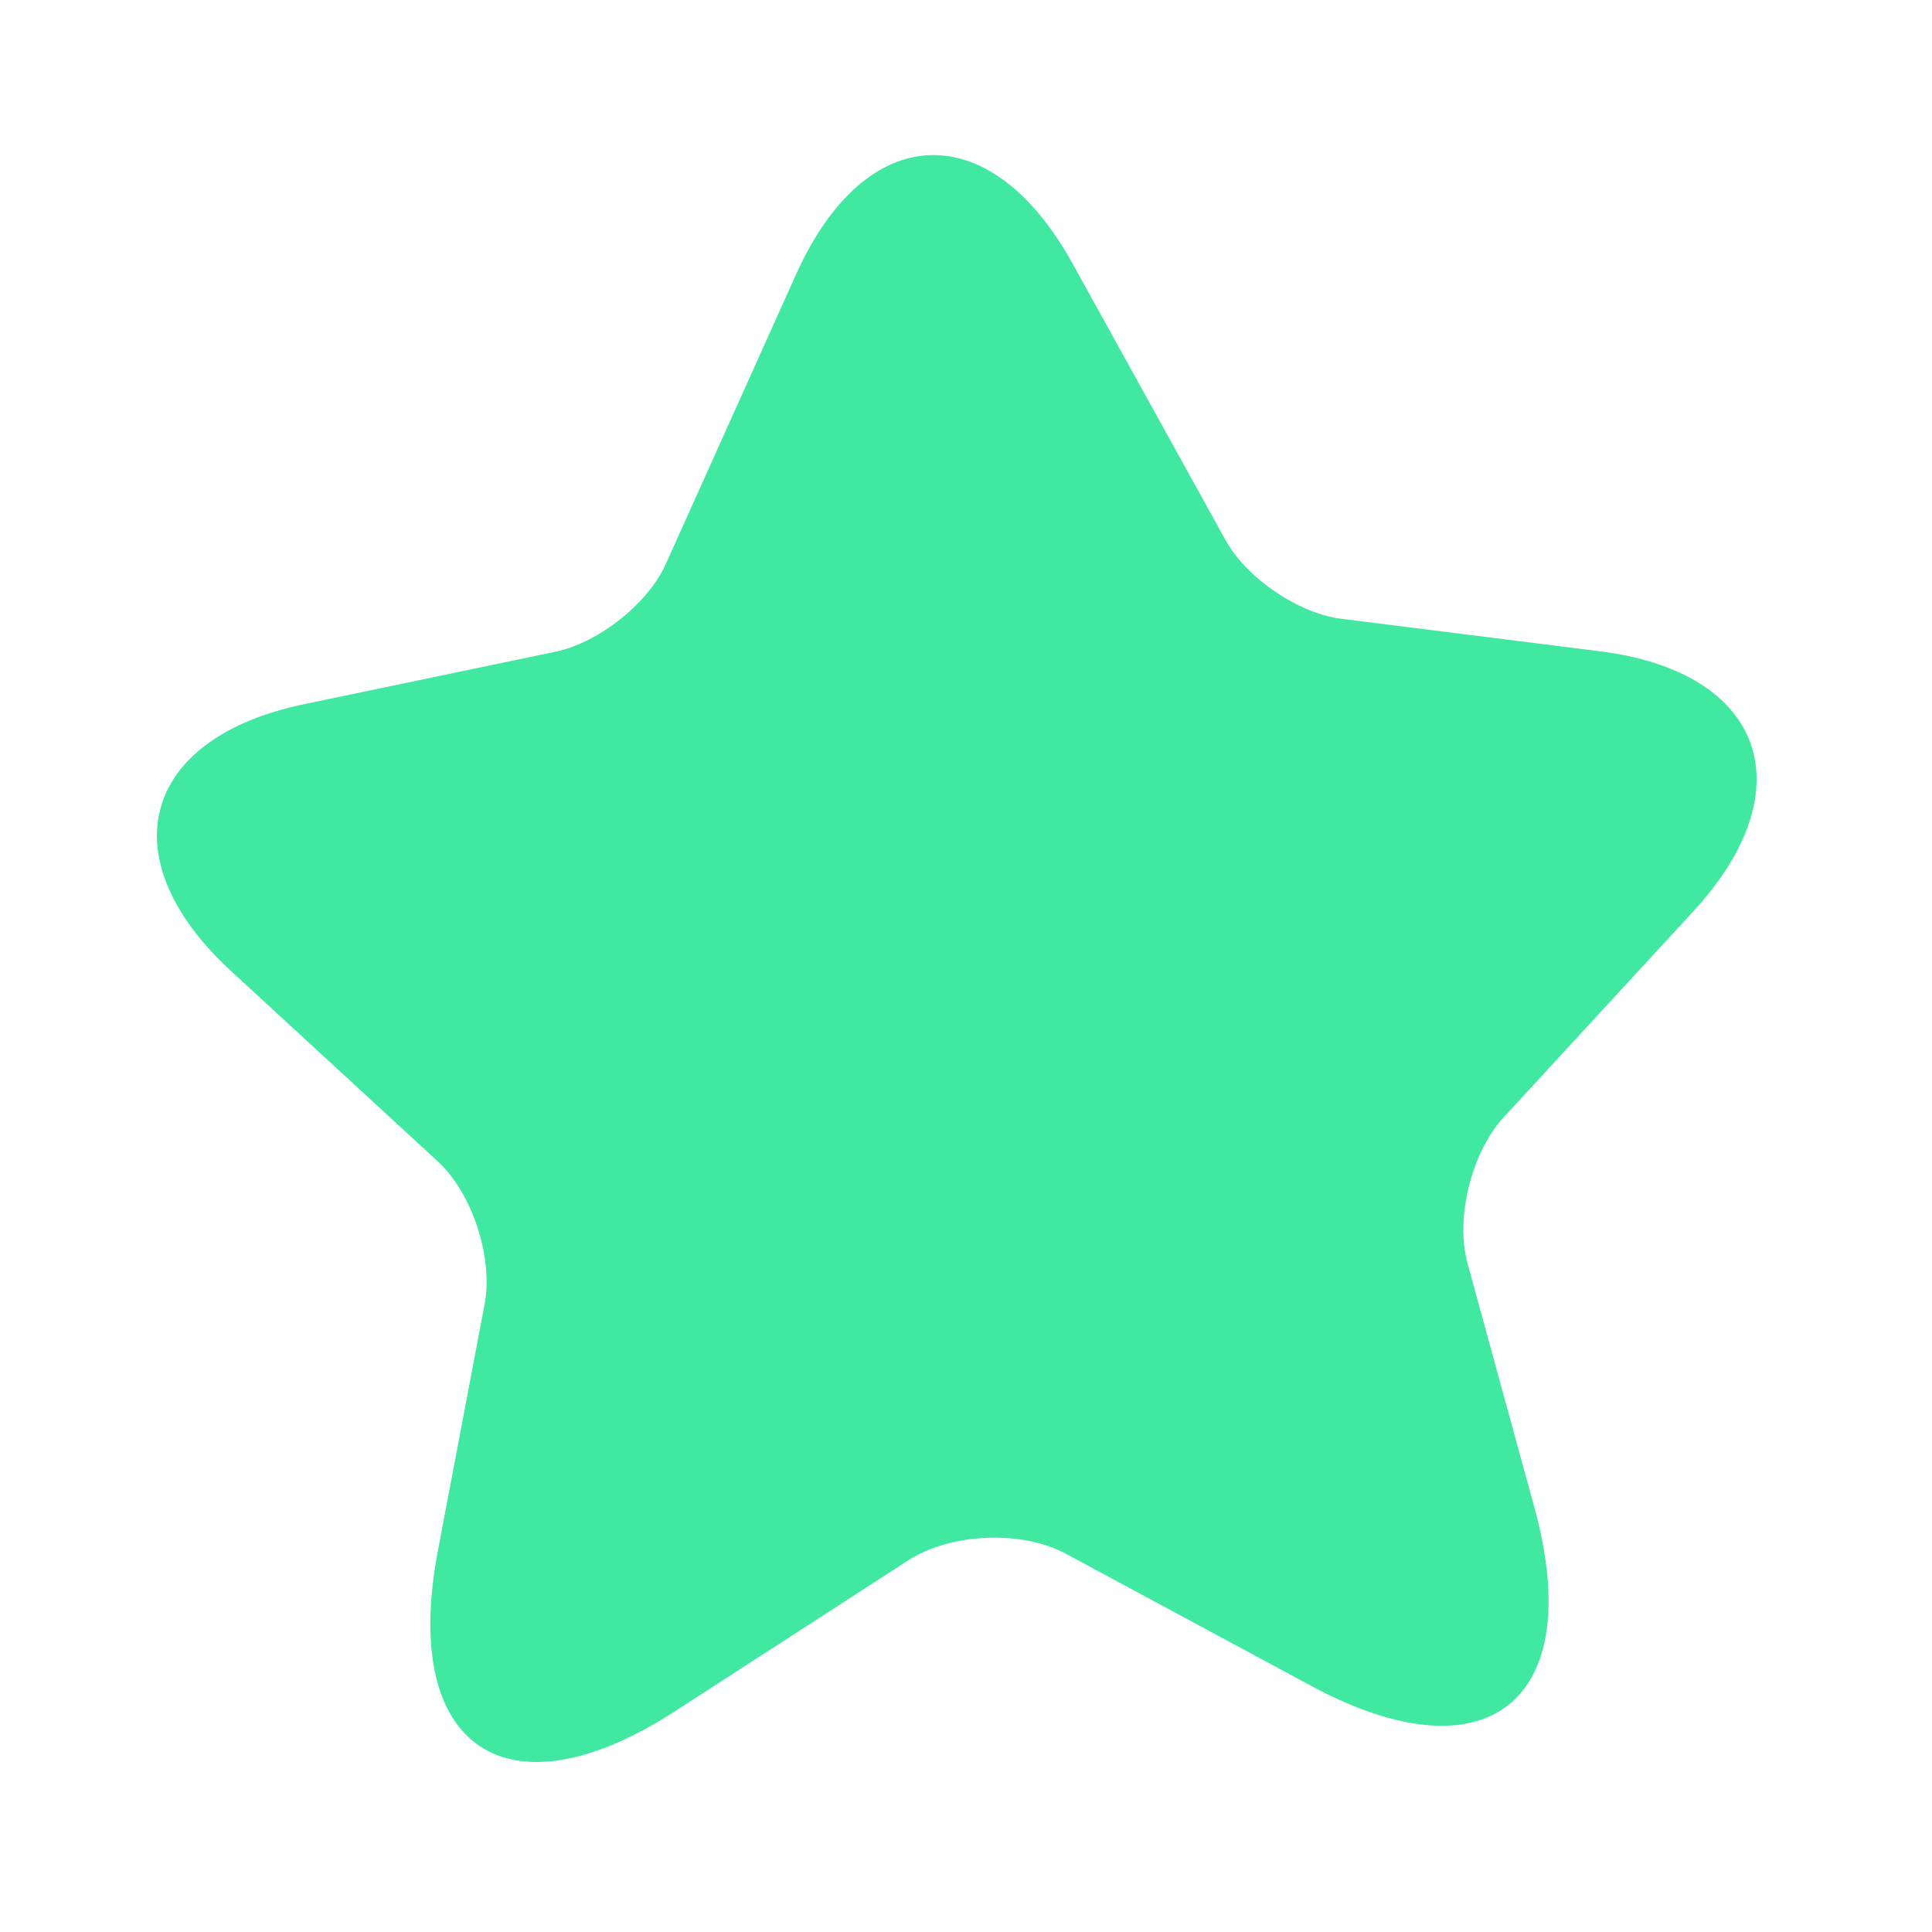 <svg width="24" height="24" viewBox="0 0 24 24" fill="none" xmlns="http://www.w3.org/2000/svg">
<g id="support/magic-star" clip-path="url(#clip0_478_15852)">
<path id="Vector" d="M13.327 3.28L15.224 6.709C15.483 7.18 16.136 7.627 16.672 7.688L19.864 8.089C21.908 8.341 22.436 9.792 21.044 11.311L18.674 13.885C18.279 14.317 18.073 15.14 18.233 15.704L19.063 18.735C19.716 21.128 18.474 22.119 16.291 20.944L13.242 19.302C12.687 19.002 11.805 19.046 11.283 19.383L8.38 21.261C6.302 22.604 4.98 21.72 5.436 19.284L6.02 16.201C6.129 15.625 5.868 14.821 5.436 14.425L2.862 12.055C1.352 10.659 1.758 9.171 3.771 8.749L6.914 8.093C7.444 7.977 8.059 7.491 8.275 6.997L9.885 3.417C10.751 1.484 12.303 1.423 13.327 3.28Z" fill="#41E8A2"/>
</g>
<defs>
<clipPath id="clip0_478_15852">
<rect width="24" height="24" fill="white"/>
</clipPath>
</defs>
</svg>
